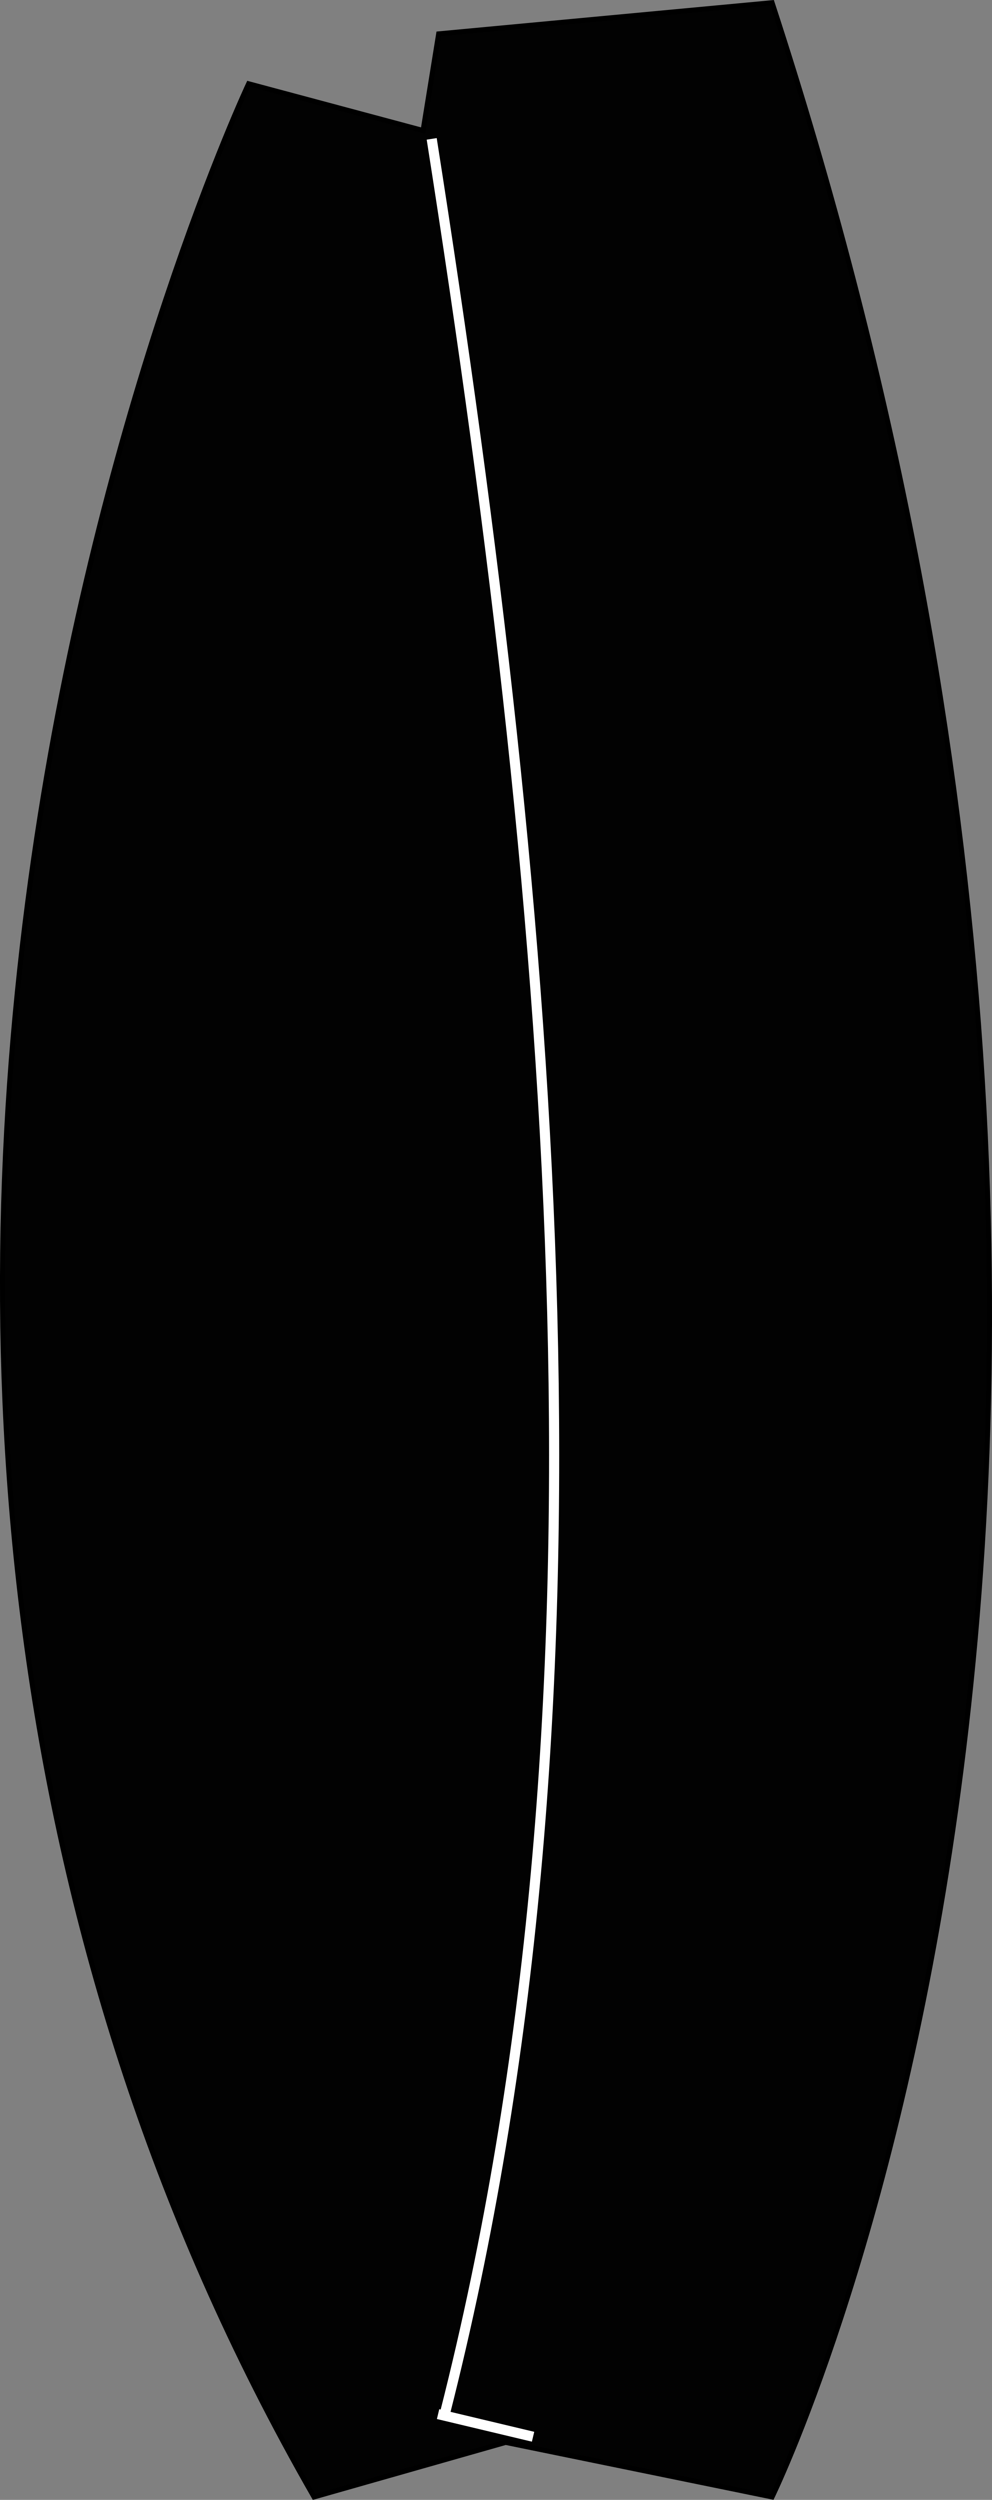 <?xml version="1.0" encoding="UTF-8"?><svg id="Livello_1" xmlns="http://www.w3.org/2000/svg" viewBox="0 0 195.94 493.43"><rect x="0" y="0" width="195.94" height="493.43" fill="#808080" stroke="none"/><defs><style>.cls-1{fill:#020202;stroke:#000;}.cls-1,.cls-2{stroke-miterlimit:10;}.cls-2{fill:none;stroke:#fff;stroke-width:2px;}</style></defs><path class="cls-1" d="M83.57,25.77l-34.46-9.23s-117.54,249.23,12.92,476.31l37.85-10.77,52.62,10.77s96.62-196.92,0-492.31L86.65,6.69l-3.08,19.08Z"/><path class="cls-2" d="M85.27,27.41c24.77,157.64,37.83,310.45,2.65,448.81"/><line class="cls-2" x1="86.53" y1="476.5" x2="105.29" y2="480.97"/></svg>
